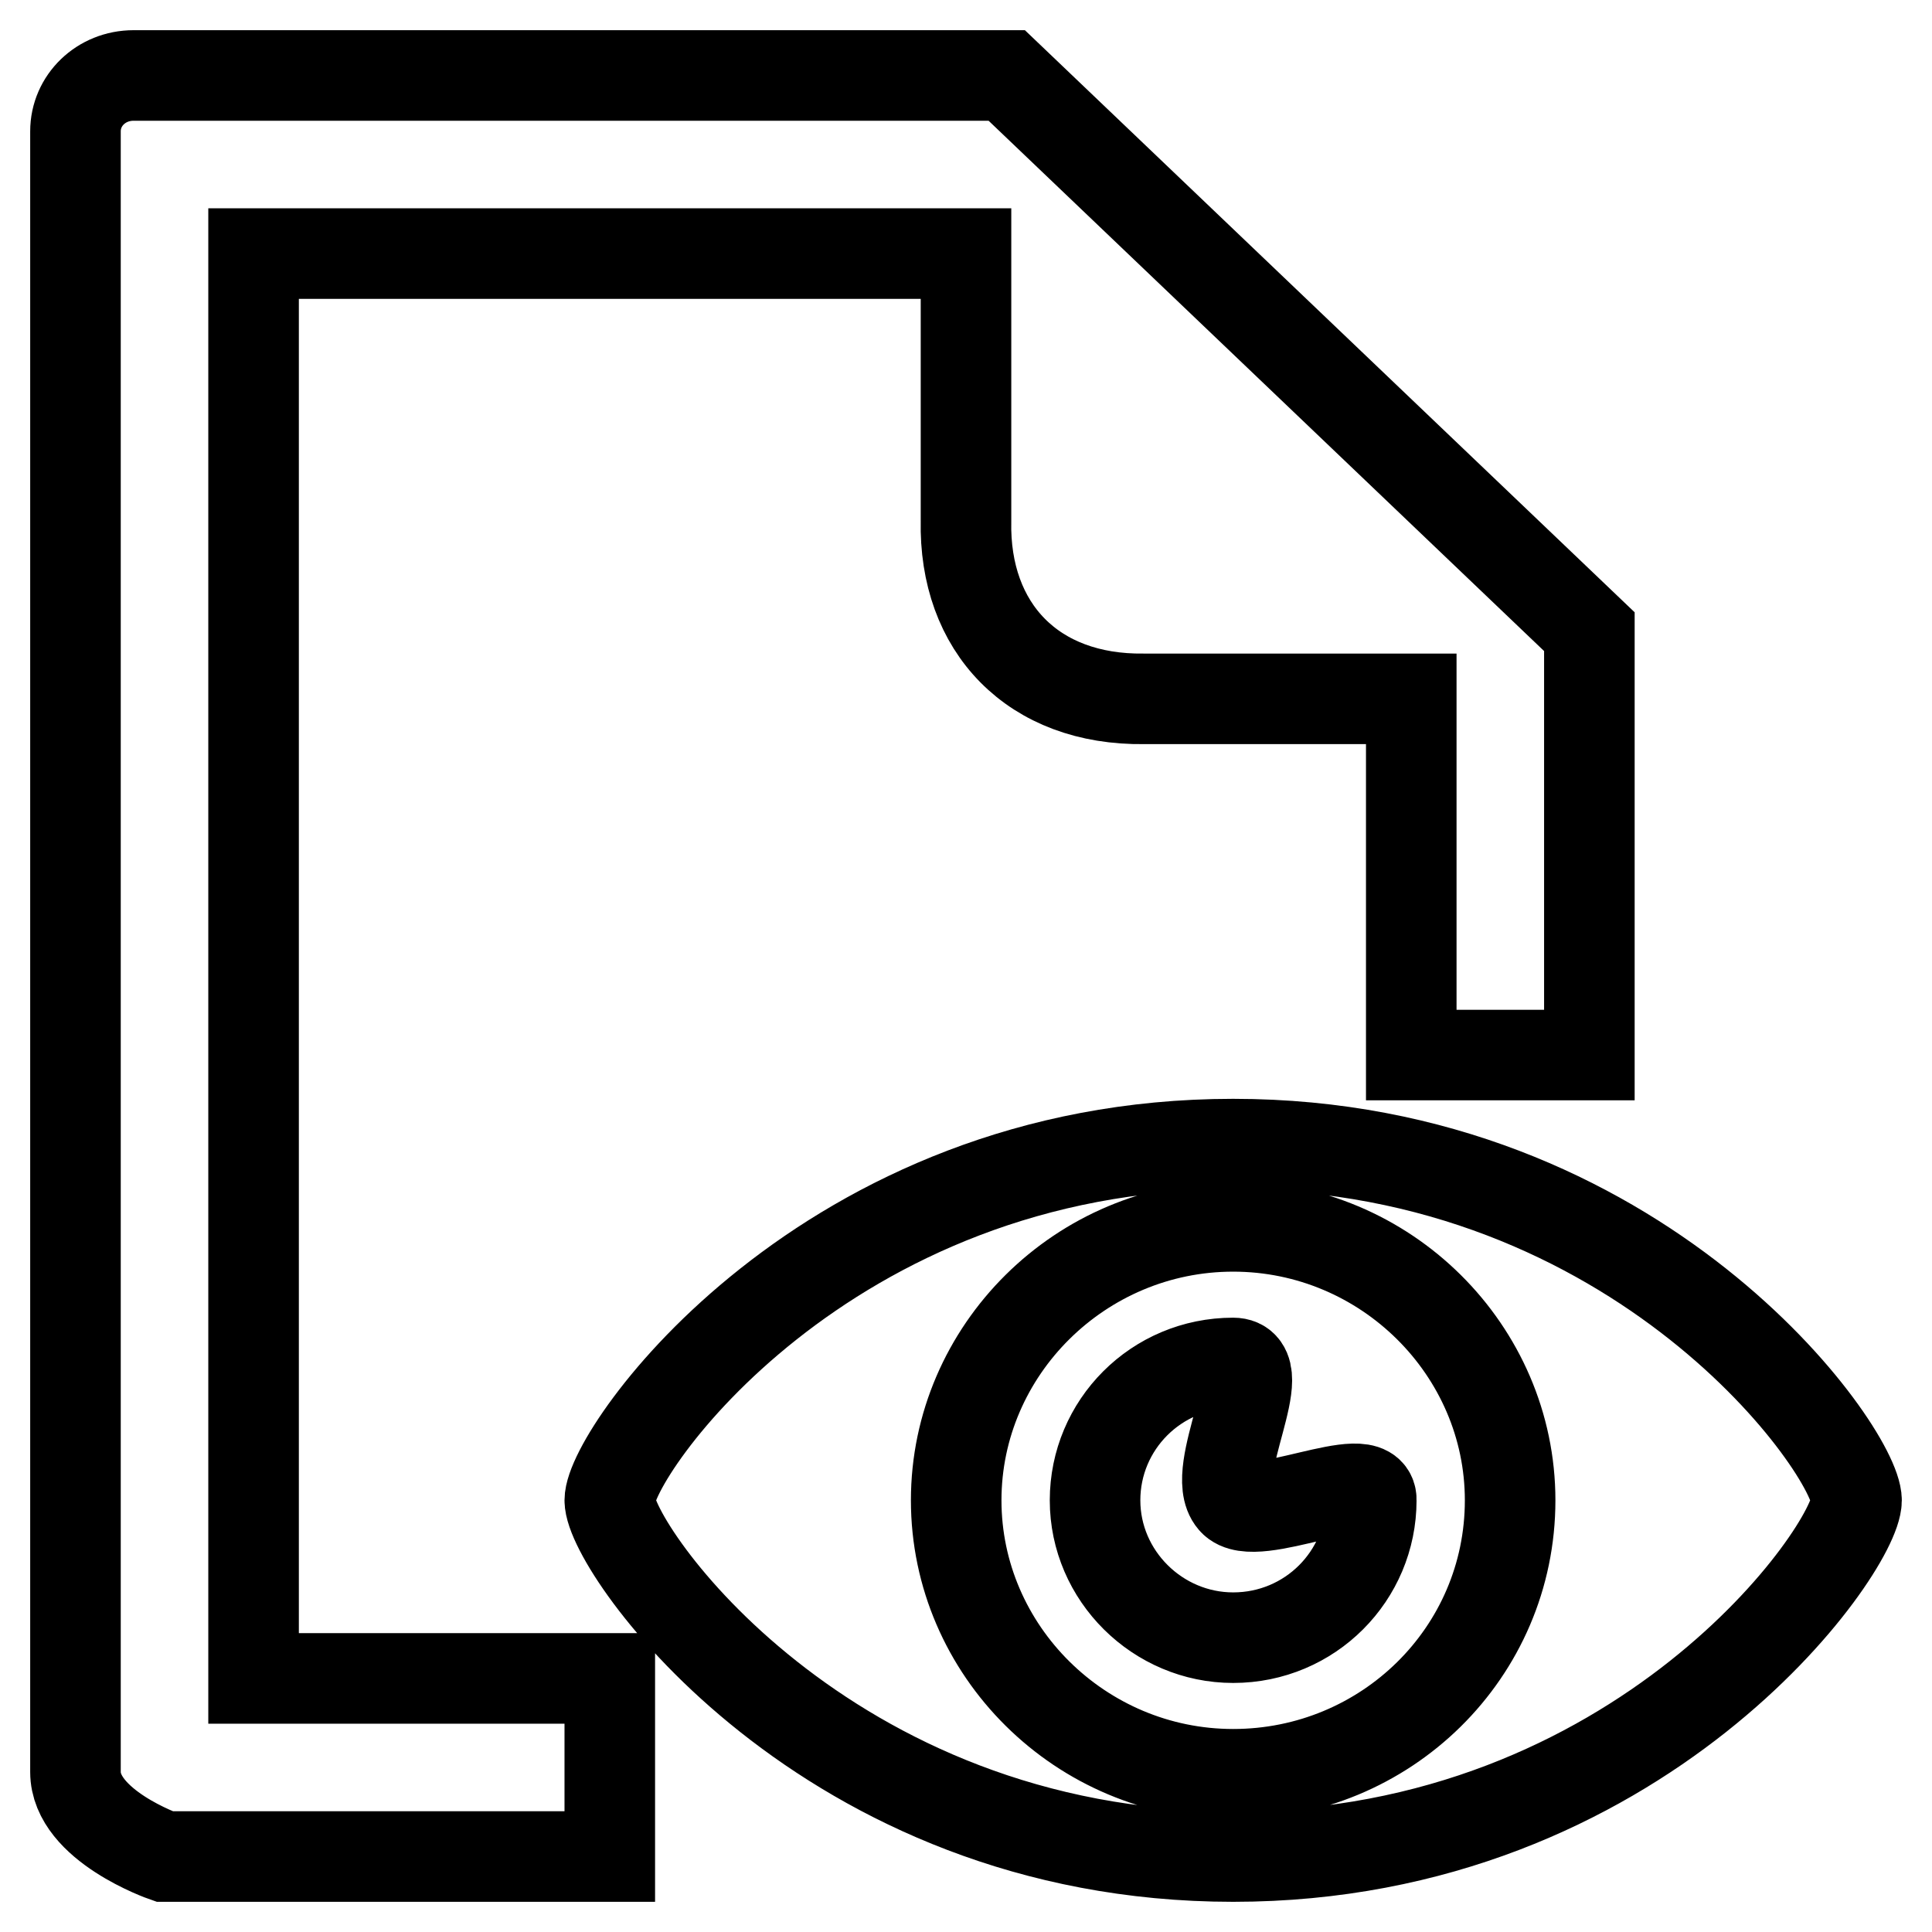 <?xml version="1.0" encoding="utf-8"?>
<!-- Svg Vector Icons : http://www.onlinewebfonts.com/icon -->
<!DOCTYPE svg PUBLIC "-//W3C//DTD SVG 1.1//EN" "http://www.w3.org/Graphics/SVG/1.1/DTD/svg11.dtd">
<svg version="1.1" xmlns="http://www.w3.org/2000/svg" xmlns:xlink="http://www.w3.org/1999/xlink" x="0px" y="0px" viewBox="0 0 256 256" enable-background="new 0 0 256 256" xml:space="preserve">
<g> <path stroke-width="12" fill-opacity="0" stroke="#000000"  d="M33.6,33.6H128V69c-0.3,14.2,8.9,23.8,23.6,23.6H187v47.2h23.6V83.7L133.4,10L17.7,10 c-4.3,0-7.7,3.3-7.7,7.4c0,0,0,171.5,0,217.4c0,7.1,11.8,11.2,11.8,11.2h59v-23.6H33.6V33.6z M163.4,198.8 c-3.3-3.8,5.4-18.2,0-18.2c-10.2,0-18.3,8.2-18.3,18.2c0,10,8.3,18.2,18.3,18.2c10.2,0,18.3-8.2,18.3-18.2 C181.9,194.1,166.2,202.1,163.4,198.8z M163.4,151.6c-54.1,0-82.6,40.8-82.6,47.2c0,6.4,28.5,47.2,82.6,47.2s82.6-40.8,82.6-47.2 C246,192.4,217.5,151.6,163.4,151.6z M163.4,235.1c-20.2,0-36.7-16.4-36.7-36.3c0-19.9,16.5-36.3,36.7-36.3 c20.2,0,36.7,16.4,36.7,36.3C200.1,219,183.6,235.1,163.4,235.1z"/></g>
</svg>
